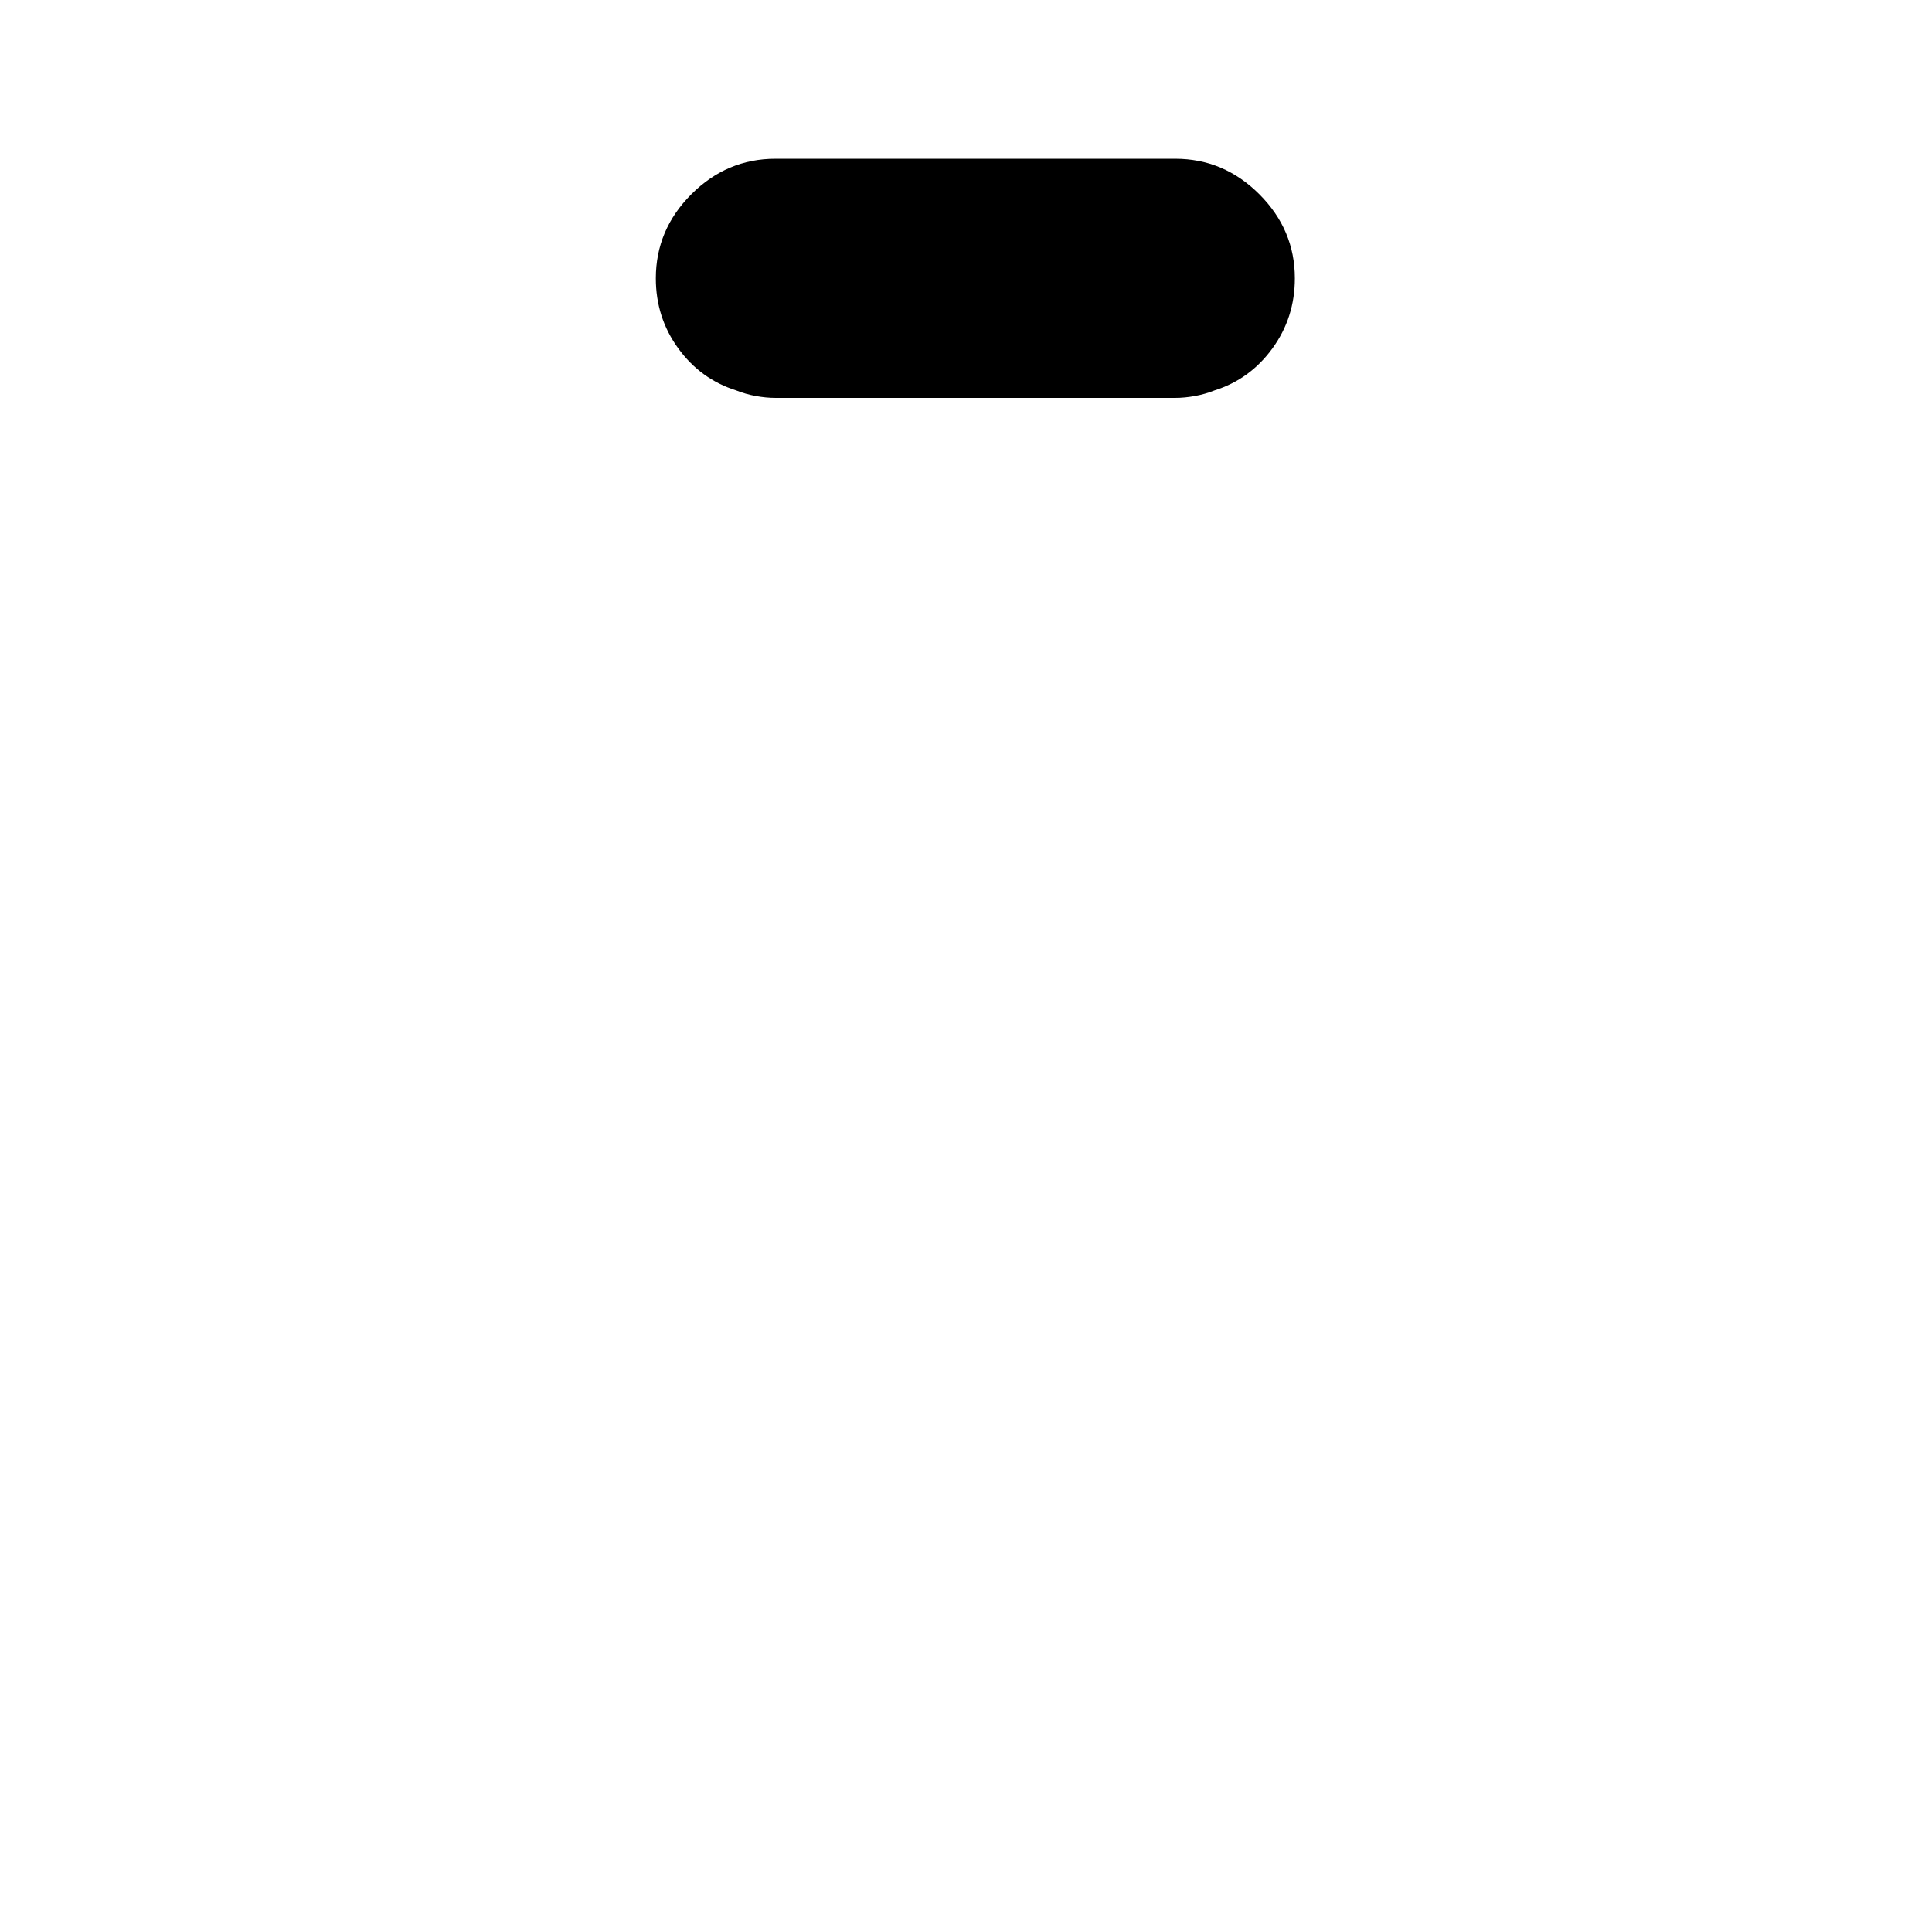 <?xml version="1.0" standalone="no"?>
<!DOCTYPE svg PUBLIC "-//W3C//DTD SVG 1.1//EN" "http://www.w3.org/Graphics/SVG/1.1/DTD/svg11.dtd" >
<svg xmlns="http://www.w3.org/2000/svg" xmlns:xlink="http://www.w3.org/1999/xlink" version="1.1" viewBox="-10 0 1034 1024">
   <path fill="currentColor"
d="M619 85h-214q-26 0 -45 19t-19 45q0 21 12 37.5t31 22.5q5 2 10.5 3t10.5 1h214q5 0 10.5 -1t10.5 -3q19 -6 31 -22.5t12 -37.5q0 -26 -19 -45t-45 -19z" />
</svg>
